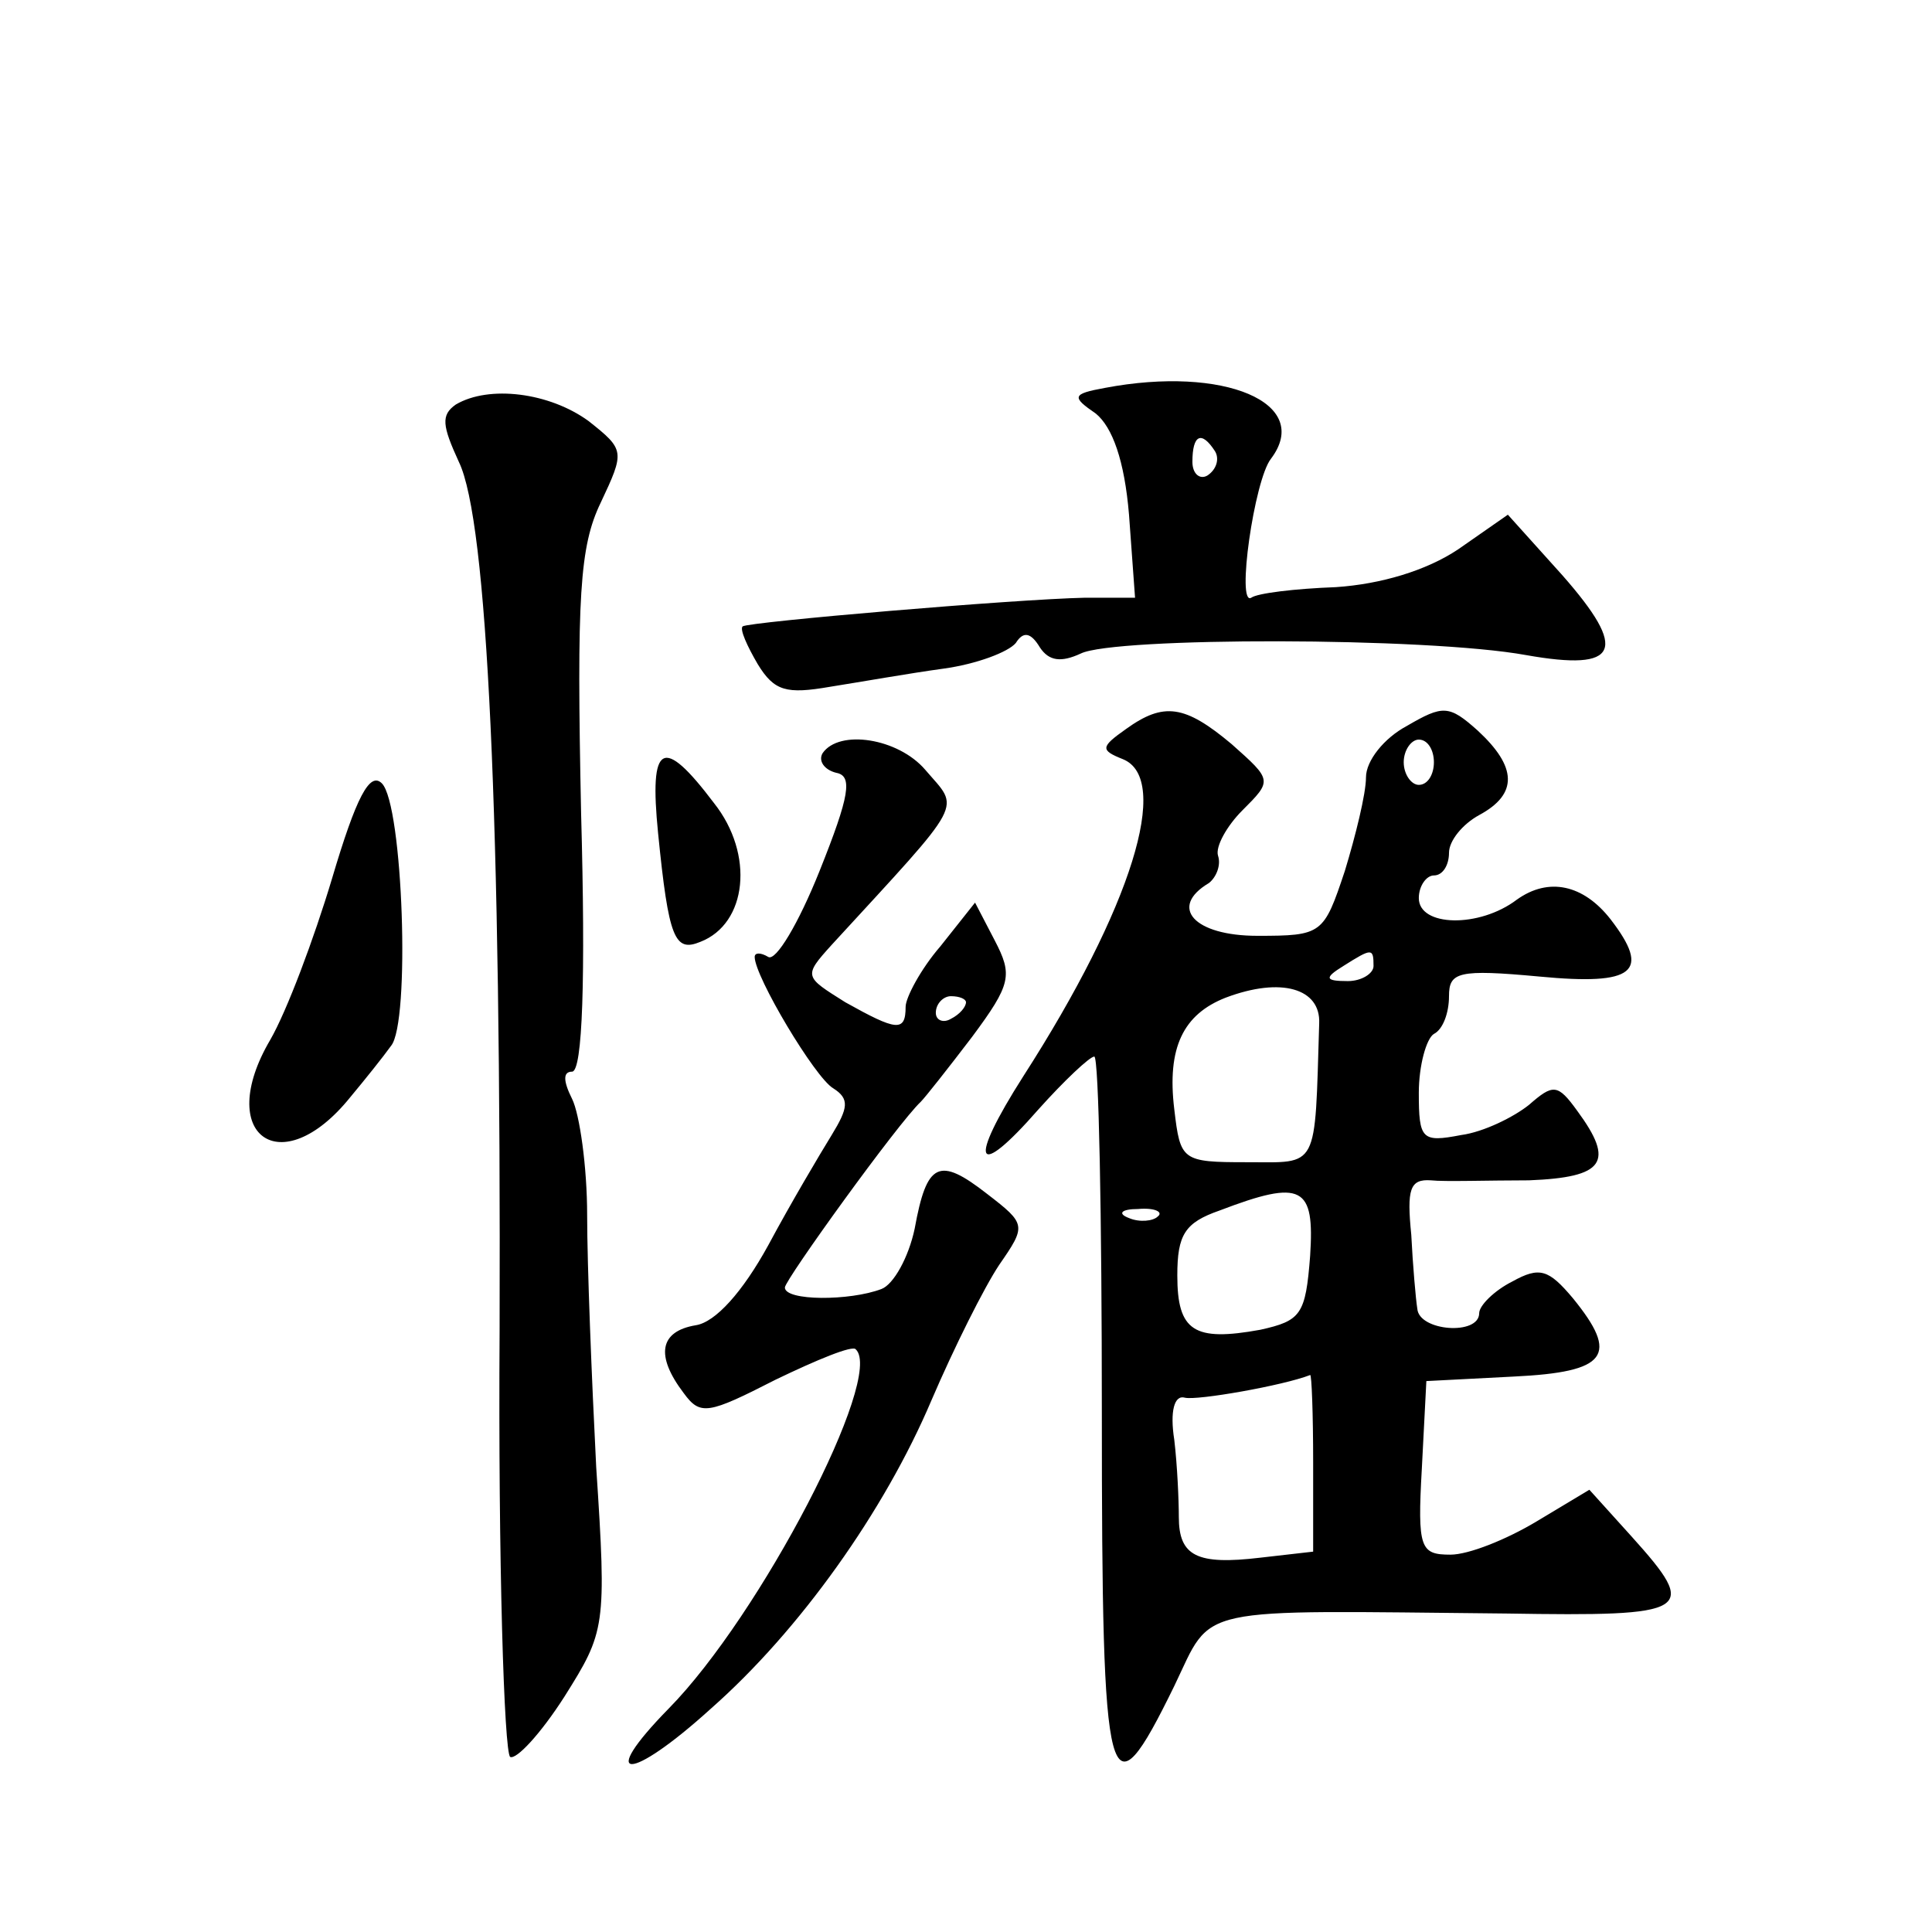 <?xml version="1.0" standalone="no"?>
<!DOCTYPE svg PUBLIC "-//W3C//DTD SVG 20010904//EN"
 "http://www.w3.org/TR/2001/REC-SVG-20010904/DTD/svg10.dtd">
<svg version="1.0" xmlns="http://www.w3.org/2000/svg"
 width="128pt" height="128pt" viewBox="0 0 128 128"
 preserveAspectRatio="xMidYMid meet">
<g transform="translate(0,128) scale(0.1,-0.1)"
fill="#0" stroke="none">
<path d="M732 1023 c-22 -4 -22 -6 -6 -17 11 -9 19 -31 22 -67 l4 -55 -33 0 c-47
-1 -223 -16 -227 -19 -2 -2 3 -13 10 -25 11 -18 19 -20 48 -15 19 3 53 9 75 12
22 3 43 11 48 17 5 8 10 7 16 -3 6 -9 14 -10 27 -4 22 11 229 11 295 -1 62 -11
68 3 24 53 l-36 40 -33 -23 c-21 -14 -51 -23 -81 -25 -27 -1 -52 -4 -56 -7 -10
-6 2 78 13 92 28 37 -31 62 -110 47z m73 -42 c3 -5 1 -12 -5 -16 -5 -3 -10 1 -10
9 0 18 6 21 15 7z M302 1012 c-10 -7 -9 -14 2 -38 19 -39 28 -235 27 -576 -1 -152
3 -279 7 -282 4 -2 20 15 36 40 27 43 28 46 21 152 -3 59 -6 134 -6 167 0 32 -5
67 -10 77 -6 12 -6 18 0 18 7 0 9 62 6 171 -3 144 -1 177 13 206 16 34 16 35 -8
54 -26 19 -66 24 -88 11z M746 797 c-17 -12 -17 -14 -2 -20 32 -13 6 -98 -66 -210
-37 -58 -32 -70 10 -22 17 19 34 35 37 35 3 0 5 -106 5 -236 0 -256 4 -271 48 -181
26 54 10 50 220 48 123 -2 128 1 83 51 l-28 31 -35 -21 c-20 -12 -45 -22 -57 -22
-20 0 -22 4 -19 57 l3 58 58 3 c62 3 70 14 39 52 -16 19 -22 21 -40 11 -12 -6 -22
-16 -22 -21 0 -15 -40 -12 -41 3 -1 6 -3 29 -4 49 -3 30 -1 37 13 36 9 -1 38 0
65 0 50 2 57 12 32 46 -13 18 -16 18 -32 4 -10 -8 -30 -18 -45 -20 -26 -5 -28 -3
-28 28 0 18 5 36 10 39 6 3 10 14 10 25 0 16 6 18 60 13 63 -6 74 3 47 38 -18 23
-41 28 -62 13 -25 -19 -65 -18 -65 1 0 8 5 15 10 15 6 0 10 7 10 15 0 8 9 19 20
25 26 14 25 32 -1 56 -19 17 -23 17 -47 3 -15 -8 -27 -23 -27 -34 0 -11 -7 -39
-14 -62 -14 -42 -15 -43 -58 -43 -42 0 -59 19 -32 35 5 4 8 12 6 18 -2 6 6 20 16
30 20 20 20 20 -7 44 -31 26 -45 28 -70 10z m204 -22 c0 -8 -4 -15 -10 -15 -5 0
-10 7 -10 15 0 8 5 15 10 15 6 0 10 -7 10 -15z m-40 -135 c0 -5 -8 -10 -17 -10
-15 0 -16 2 -3 10 19 12 20 12 20 0z m-36 -38 c-3 -98 0 -92 -48 -92 -43 0 -44
1 -48 35 -5 41 6 63 34 74 37 14 63 6 62 -17z m-6 -154 c-3 -39 -6 -43 -33 -49
-44 -8 -55 -1 -55 36 0 27 5 35 28 43 55 21 63 16 60 -30z m-101 26 c-3 -3 -12
-4 -19 -1 -8 3 -5 6 6 6 11 1 17 -2 13 -5z m103 -163 l0 -59 -35 -4 c-42 -5 -54
1 -54 27 0 11 -1 34 -3 51 -3 19 0 30 7 28 8 -2 65 8 83 15 1 1 2 -26 2 -58z M545
781 c-3 -5 1 -11 9 -13 11 -2 9 -15 -11 -65 -14 -35 -29 -60 -34 -57 -5 3 -9 3
-9 0 0 -13 40 -80 52 -87 11 -7 10 -13 -1 -31 -8 -13 -27 -45 -42 -73 -17 -31 -35
-51 -48 -53 -24 -4 -27 -20 -8 -45 11 -15 16 -14 61 9 27 13 51 23 53 20 19 -18
-63 -176 -124 -238 -48 -49 -26 -49 28 0 59 52 115 131 146 204 15 35 35 75 45
90 18 26 18 27 -8 47 -32 25 -40 21 -48 -23 -4 -19 -14 -37 -22 -40 -21 -8 -64
-8 -64 1 0 5 75 109 90 123 3 3 18 22 34 43 26 35 27 41 15 64 l-13 25 -23 -29
c-13 -15 -23 -34 -23 -40 0 -17 -6 -16 -40 3 -27 17 -28 17 -9 38 90 98 85 89 62
116 -18 21 -57 27 -68 11z m95 -165 c0 -3 -4 -8 -10 -11 -5 -3 -10 -1 -10 4 0 6
5 11 10 11 6 0 10 -2 10 -4z M436 728 c7 -70 11 -79 28 -72 31 12 36 58 9 92 -34
45 -43 40 -37 -20z M220 698 c-12 -40 -30 -88 -41 -107 -37 -63 7 -95 53 -38 10
12 22 27 27 34 13 15 8 160 -6 174 -8 8 -17 -9 -33 -63z"/>
</g>
</svg>
